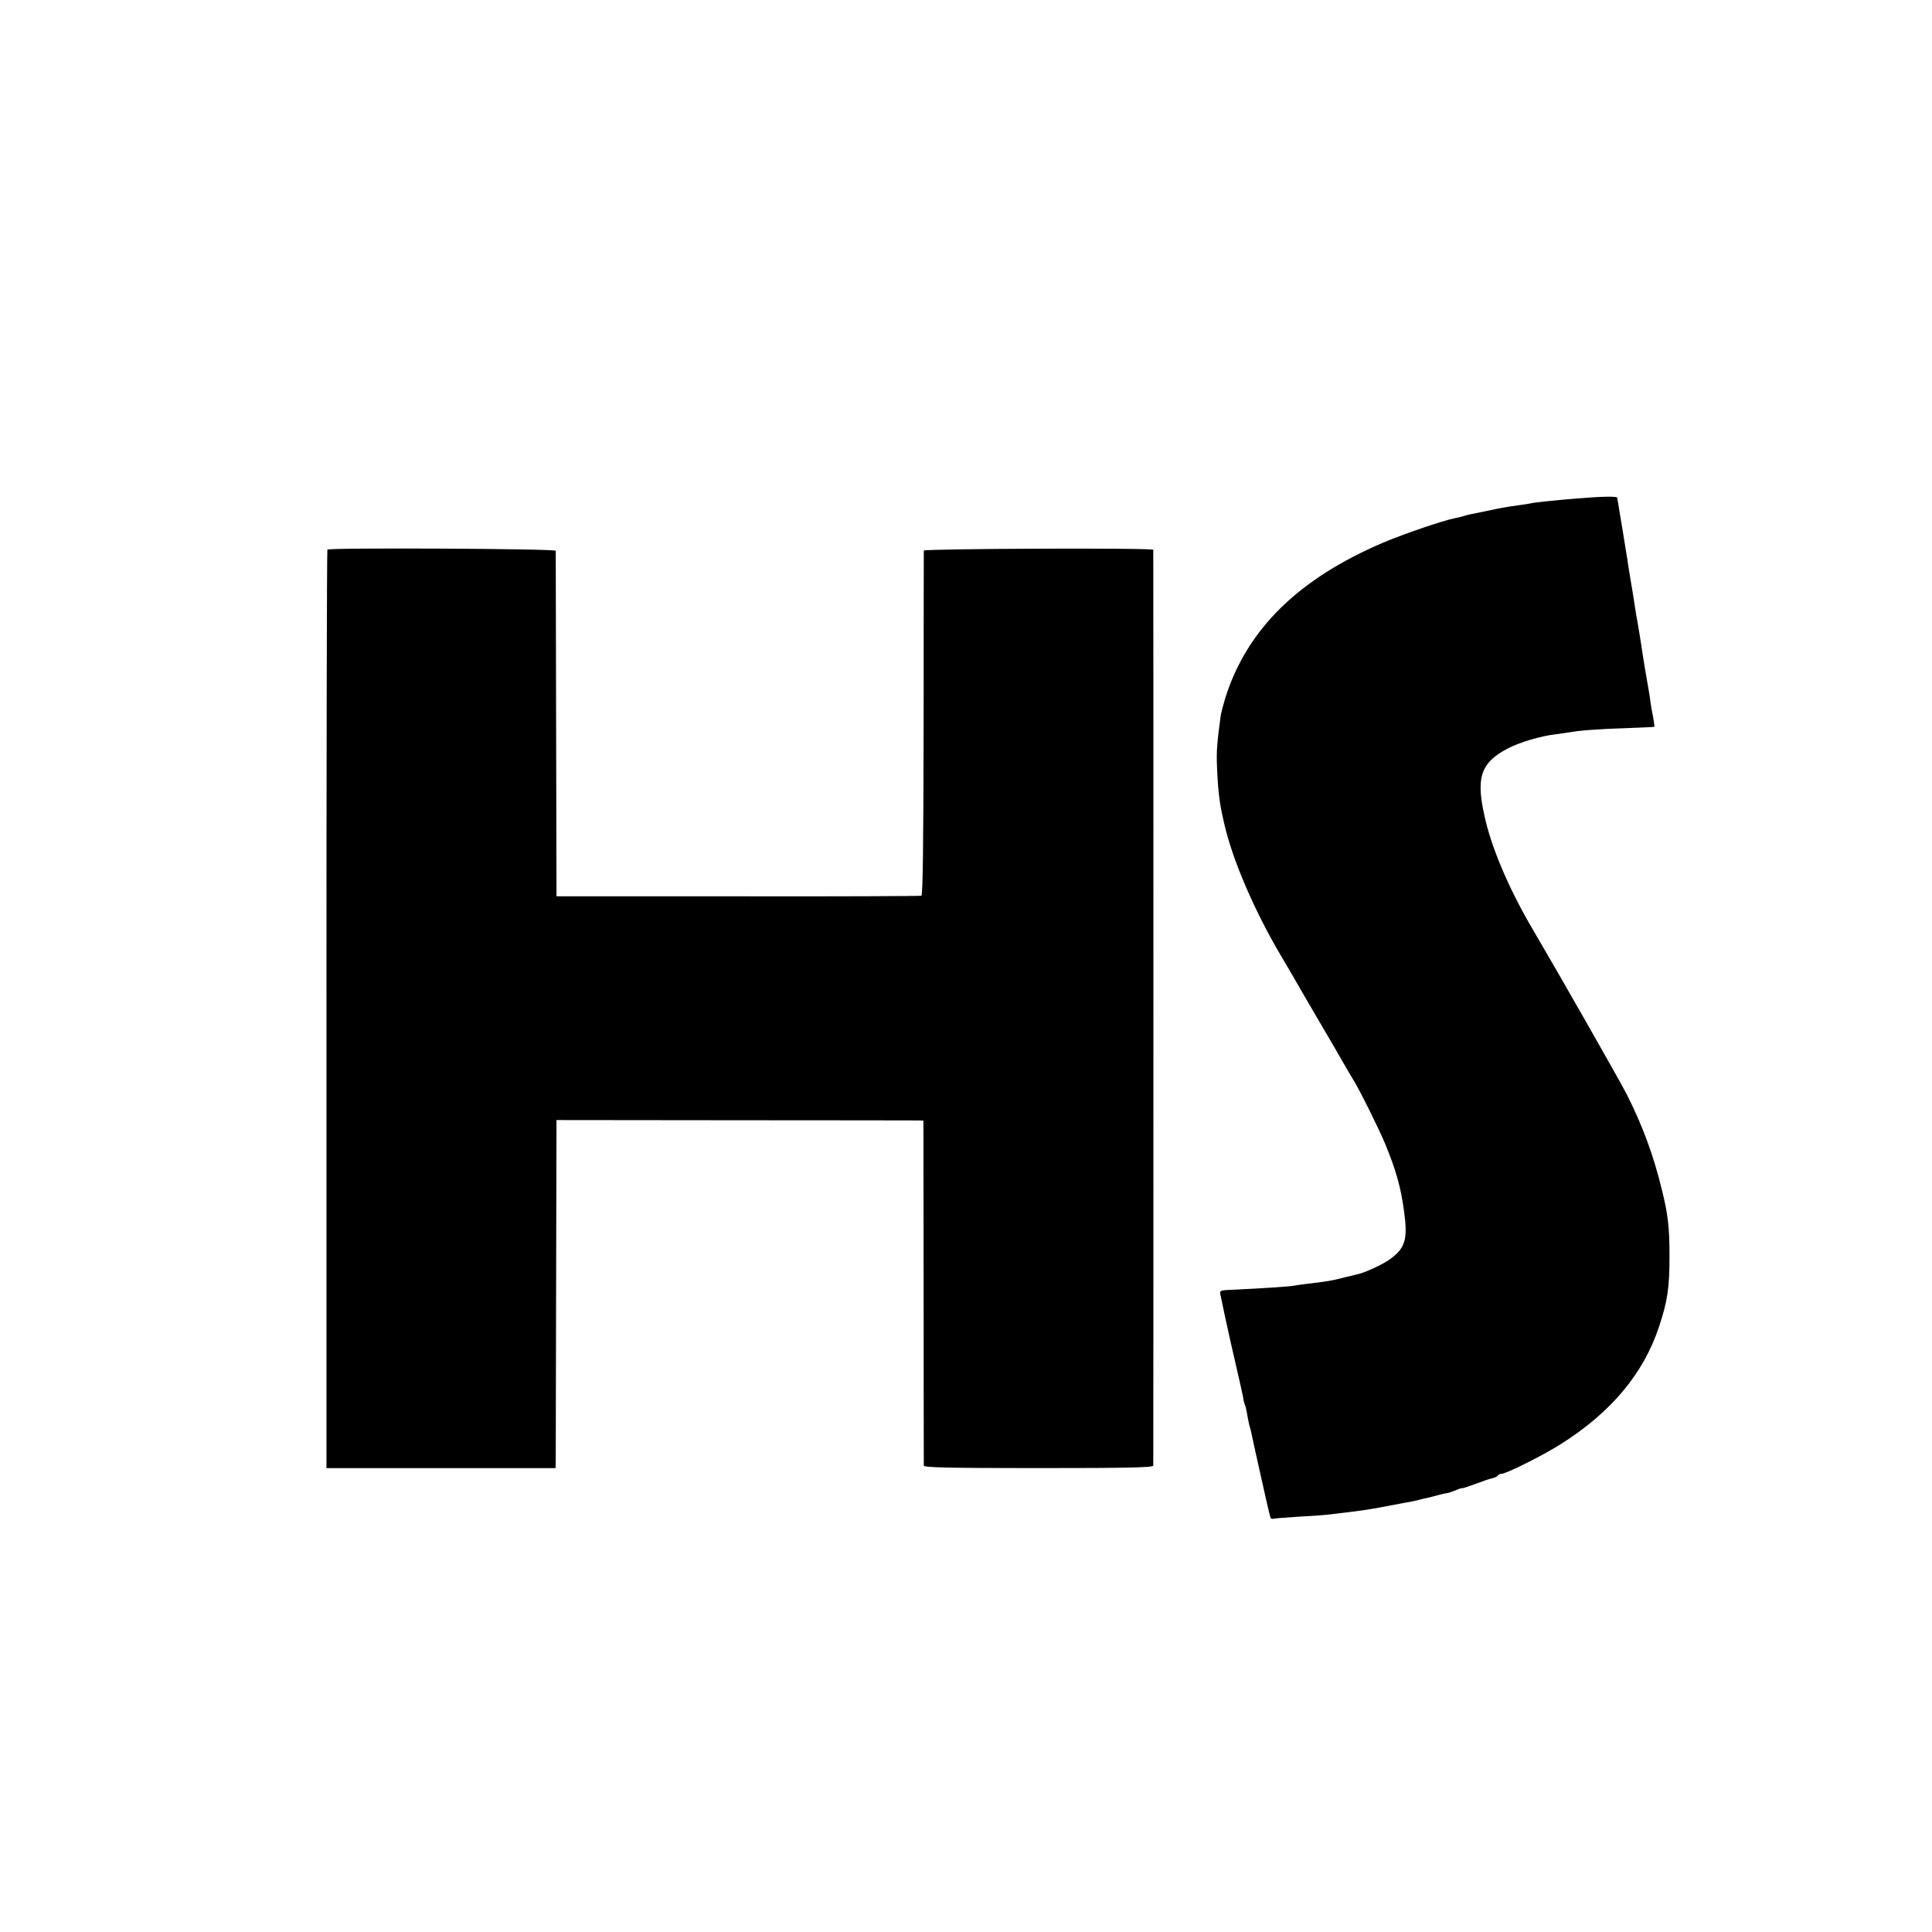 <?xml version="1.0" standalone="no"?>
<!DOCTYPE svg PUBLIC "-//W3C//DTD SVG 20010904//EN"
 "http://www.w3.org/TR/2001/REC-SVG-20010904/DTD/svg10.dtd">
<svg version="1.0" xmlns="http://www.w3.org/2000/svg"
 width="1012pt" height="1012pt" viewBox="0 0 1012 1012"
 preserveAspectRatio="xMidYMid meet">
<g transform="translate(0,1012) scale(0.1,-0.1)"
fill="#000000" stroke="none">
<path d="M8260 7509 c-110 -9 -212 -20 -235 -24 -11 -3 -38 -7 -60 -10 -80
-11 -111 -17 -180 -32 -38 -8 -78 -16 -88 -18 -10 -2 -27 -7 -37 -10 -10 -3
-29 -8 -42 -10 -61 -12 -265 -82 -372 -127 -443 -189 -711 -451 -826 -808 -11
-36 -23 -81 -26 -100 -19 -141 -23 -186 -19 -270 4 -108 13 -188 30 -260 1 -3
5 -21 9 -40 42 -183 156 -450 295 -685 29 -49 65 -110 79 -135 14 -25 70 -121
125 -215 55 -93 111 -190 125 -215 14 -25 37 -63 50 -85 33 -52 132 -252 167
-335 56 -135 83 -230 99 -351 21 -149 8 -196 -72 -254 -39 -29 -140 -75 -177
-81 -5 -1 -37 -9 -70 -17 -58 -15 -80 -19 -190 -32 -27 -3 -59 -8 -70 -10 -19
-4 -173 -14 -301 -20 -92 -4 -87 -2 -79 -37 4 -18 9 -42 11 -53 2 -11 19 -90
38 -175 60 -262 70 -305 69 -310 0 -3 3 -14 7 -26 5 -11 11 -38 14 -60 4 -21
9 -47 12 -56 3 -9 7 -25 9 -35 2 -10 11 -52 20 -93 49 -222 77 -345 81 -352 3
-4 10 -5 17 -3 7 2 62 6 122 10 61 3 128 8 150 10 206 24 212 25 390 59 11 2
36 7 55 10 19 4 43 9 52 12 9 3 25 6 35 8 10 2 36 9 58 15 22 6 42 10 45 10 3
-1 22 6 43 14 20 9 37 14 37 12 0 -2 30 8 68 22 37 14 77 28 90 30 12 3 25 9
28 14 3 5 11 9 19 9 24 0 216 96 308 154 264 166 435 369 517 616 45 136 55
204 55 370 0 151 -8 221 -40 348 -43 179 -101 335 -182 496 -35 70 -366 650
-488 857 -122 206 -213 414 -253 579 -54 222 -30 302 113 378 62 33 175 67
255 76 25 3 56 8 70 10 55 10 162 18 300 22 79 3 145 6 146 7 1 1 -2 25 -7 52
-6 28 -12 64 -14 80 -2 17 -6 44 -9 60 -12 66 -29 168 -41 250 -8 52 -12 73
-19 115 -3 14 -8 43 -11 65 -3 22 -8 51 -10 65 -18 110 -27 159 -30 185 -7 46
-47 288 -50 305 -2 8 -4 19 -4 23 -1 8 -78 7 -211 -4z"/>
<path d="M1715 7241 c-3 -2 -5 -1086 -5 -2408 l0 -2403 600 0 600 0 1 43 c0
23 1 433 2 911 l2 869 940 -1 c517 0 949 -1 961 -1 l21 -1 1 -897 c0 -494 1
-904 1 -910 1 -10 128 -13 601 -13 473 0 600 3 601 13 1 16 1 4790 0 4797 -2
11 -1201 6 -1202 -4 0 -6 -1 -415 -1 -908 -1 -637 -4 -898 -12 -900 -6 -2
-438 -4 -961 -3 l-950 0 -2 900 c-1 495 -2 905 -2 910 -1 11 -1186 17 -1196 6z"/>
</g>
</svg>
